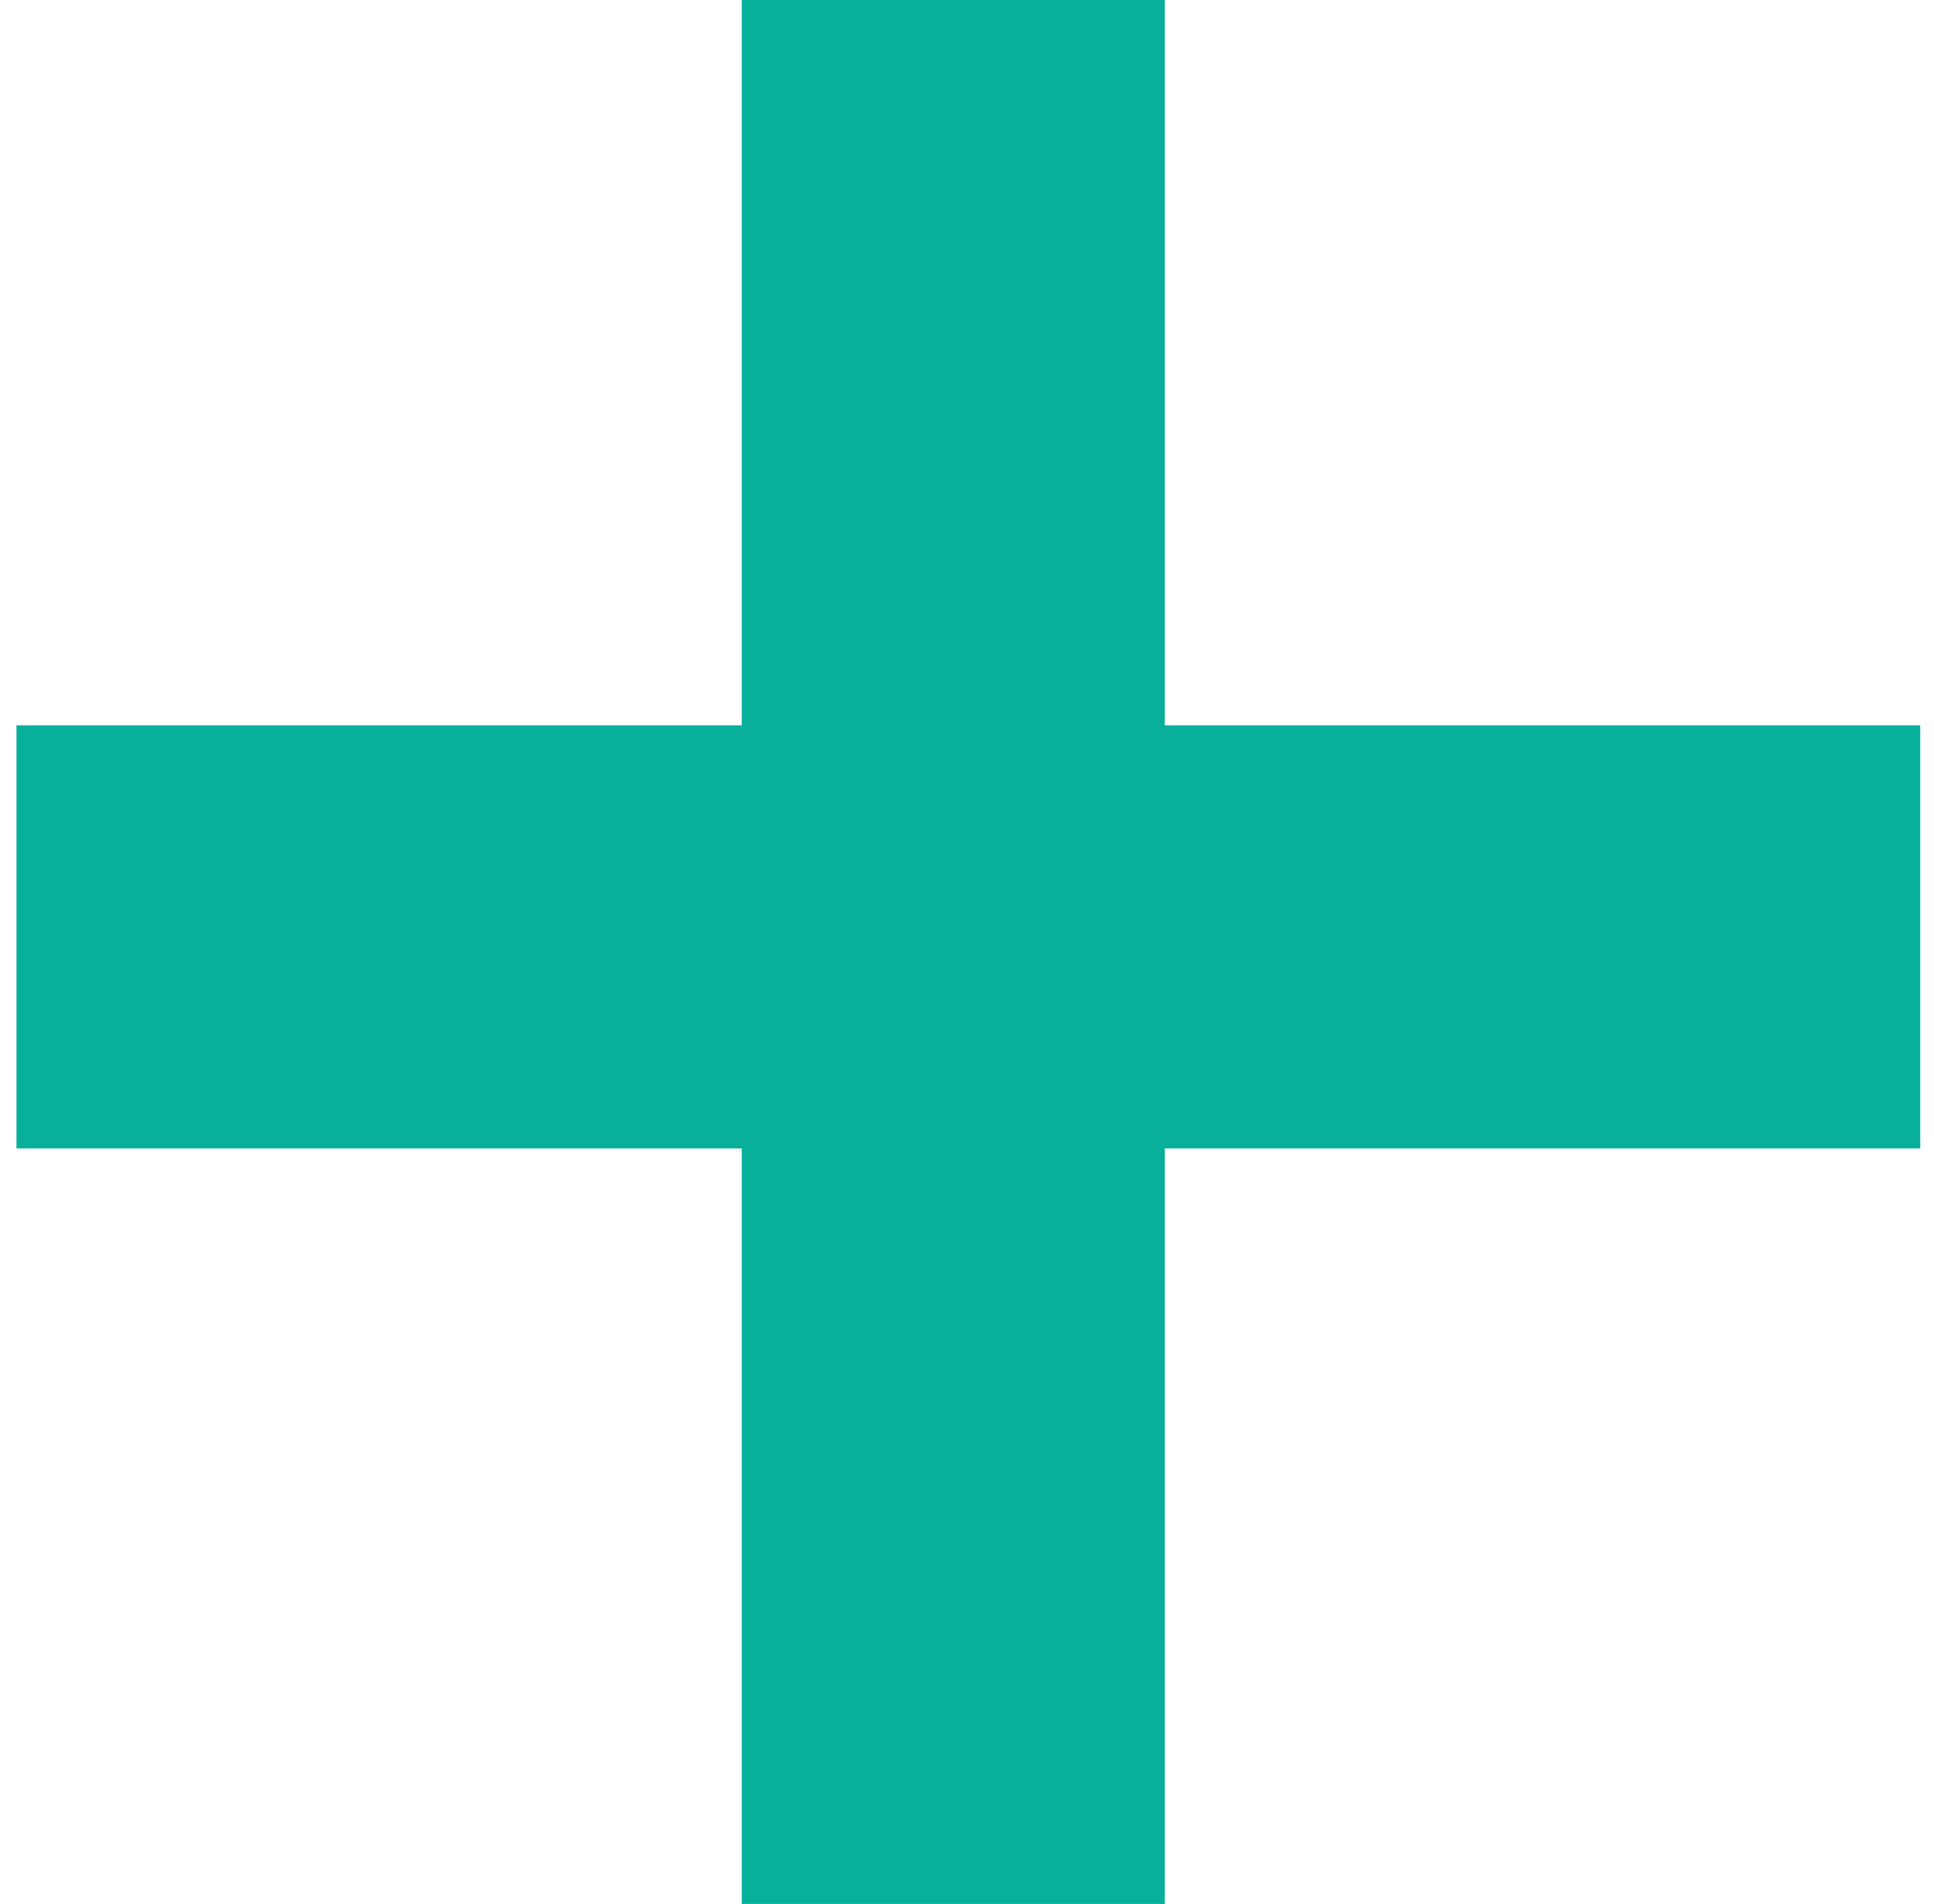 <?xml version="1.0" encoding="UTF-8"?>
<svg xmlns="http://www.w3.org/2000/svg" width="64" height="63" viewBox="0 0 64 63" fill="none">
  <path fill-rule="evenodd" clip-rule="evenodd" d="M38.545 24V0H24.545V24H0.545V38H24.545V63H38.545V38H63.545V24H38.545Z" fill="#08B09C"></path>
</svg>
